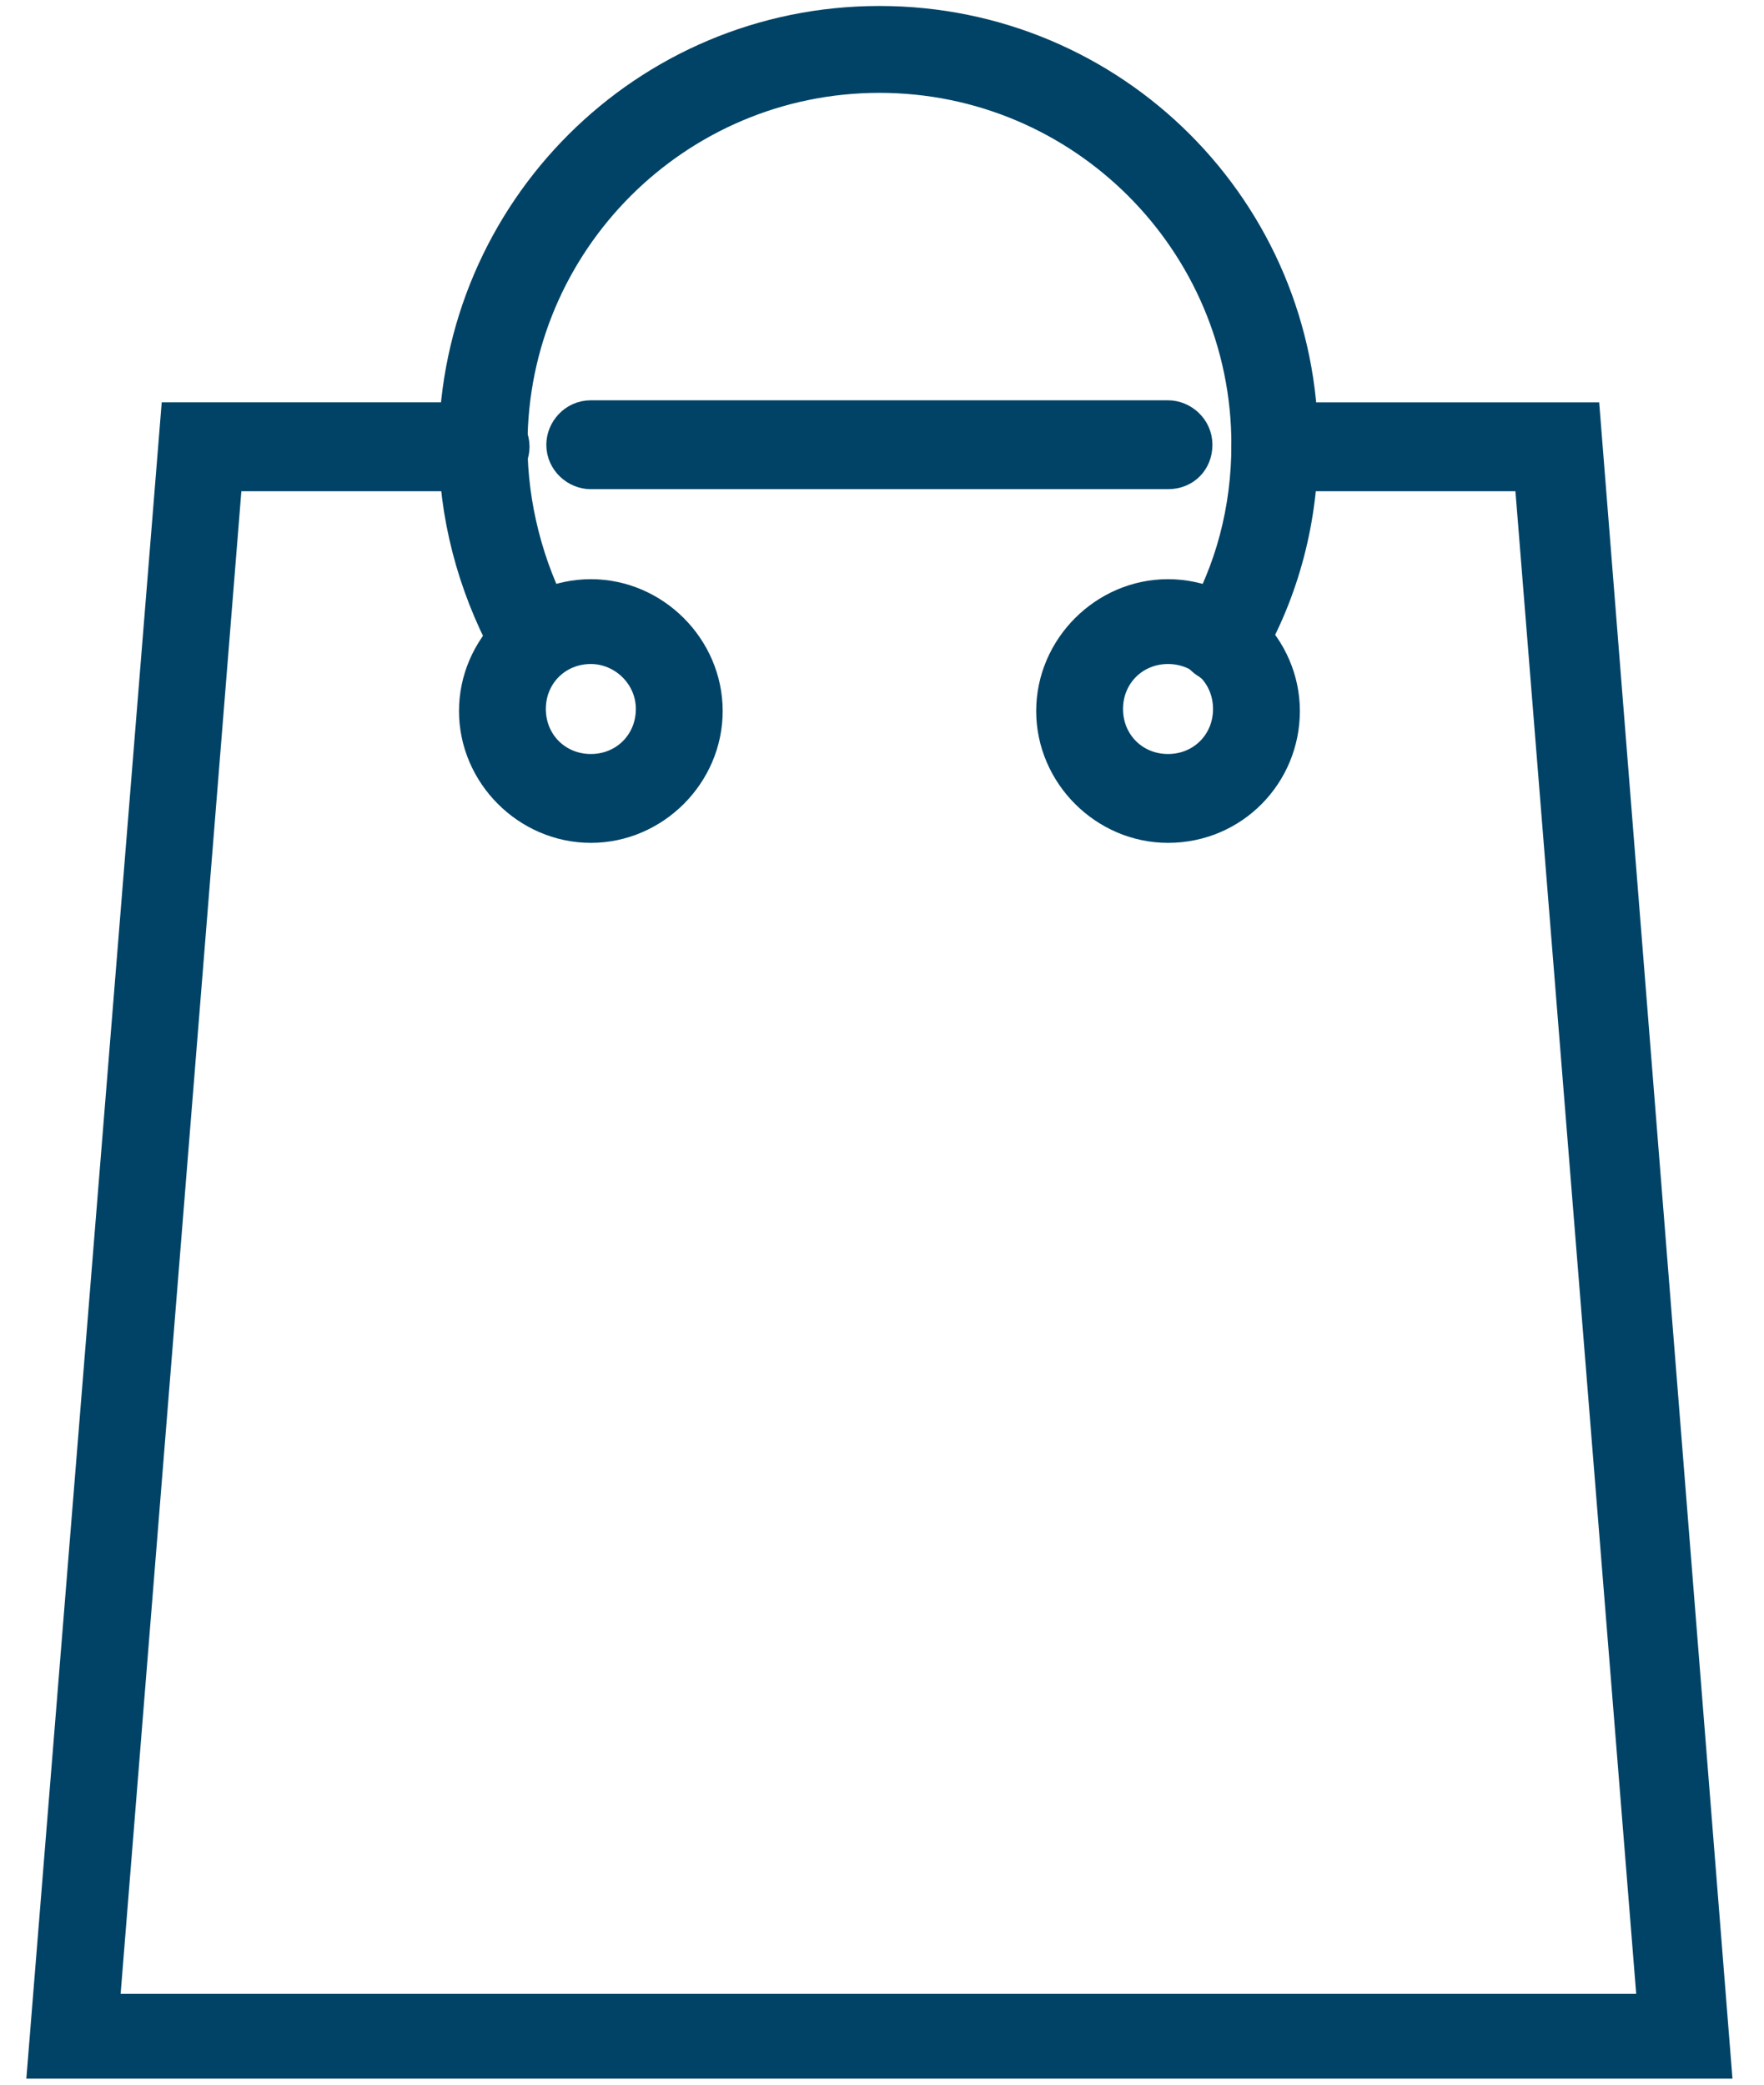 <svg width="44" height="52" viewBox="0 0 44 52" fill="none" xmlns="http://www.w3.org/2000/svg">
<path d="M42.672 51.35H1.199L4.495 10.536H12.1C12.404 10.536 12.708 10.79 12.708 11.144C12.708 11.449 12.454 11.753 12.1 11.753L5.559 11.753L2.467 50.234H41.354L38.261 11.753H31.822C31.518 11.753 31.214 11.499 31.214 11.145C31.214 10.841 31.467 10.537 31.822 10.537H39.427L42.672 51.35Z" fill="#004366" stroke="#004366"/>
<path d="M14.738 20.524C13.217 20.524 11.949 19.257 11.949 17.736C11.949 16.215 13.217 14.947 14.738 14.947C16.259 14.947 17.526 16.215 17.526 17.736C17.526 19.257 16.259 20.524 14.738 20.524ZM14.738 16.063C13.825 16.063 13.115 16.773 13.115 17.685C13.115 18.598 13.825 19.308 14.738 19.308C15.65 19.308 16.36 18.598 16.36 17.685C16.36 16.773 15.6 16.063 14.738 16.063Z" fill="#004366" stroke="#004366"/>
<path d="M29.134 20.524C27.613 20.524 26.346 19.257 26.346 17.736C26.346 16.215 27.613 14.947 29.134 14.947C30.655 14.947 31.923 16.215 31.923 17.736C31.923 19.257 30.706 20.524 29.134 20.524ZM29.134 16.063C28.222 16.063 27.512 16.773 27.512 17.685C27.512 18.598 28.221 19.308 29.134 19.308C30.047 19.308 30.757 18.598 30.757 17.685C30.757 16.773 30.047 16.063 29.134 16.063Z" fill="#004366" stroke="#004366"/>
<path d="M30.505 16.569C30.403 16.569 30.302 16.569 30.2 16.468C29.896 16.316 29.795 15.961 29.998 15.656C30.809 14.287 31.215 12.716 31.215 11.094C31.215 5.973 27.057 1.816 21.936 1.816C16.816 1.816 12.658 5.973 12.658 11.094C12.658 12.615 13.064 14.186 13.774 15.504C13.926 15.809 13.824 16.164 13.52 16.316C13.216 16.468 12.861 16.366 12.709 16.062C11.898 14.541 11.441 12.817 11.441 11.094C11.492 5.314 16.156 0.649 21.936 0.649C27.716 0.649 32.38 5.314 32.38 11.094C32.38 12.919 31.924 14.694 31.012 16.265C30.91 16.468 30.707 16.569 30.505 16.569L30.505 16.569Z" fill="#004366" stroke="#004366"/>
<path d="M29.134 11.702H14.735C14.431 11.702 14.127 11.448 14.127 11.094C14.127 10.79 14.38 10.485 14.735 10.485H29.134C29.438 10.485 29.742 10.739 29.742 11.094C29.742 11.449 29.489 11.702 29.134 11.702Z" fill="#004366" stroke="#004366"/>
</svg>
